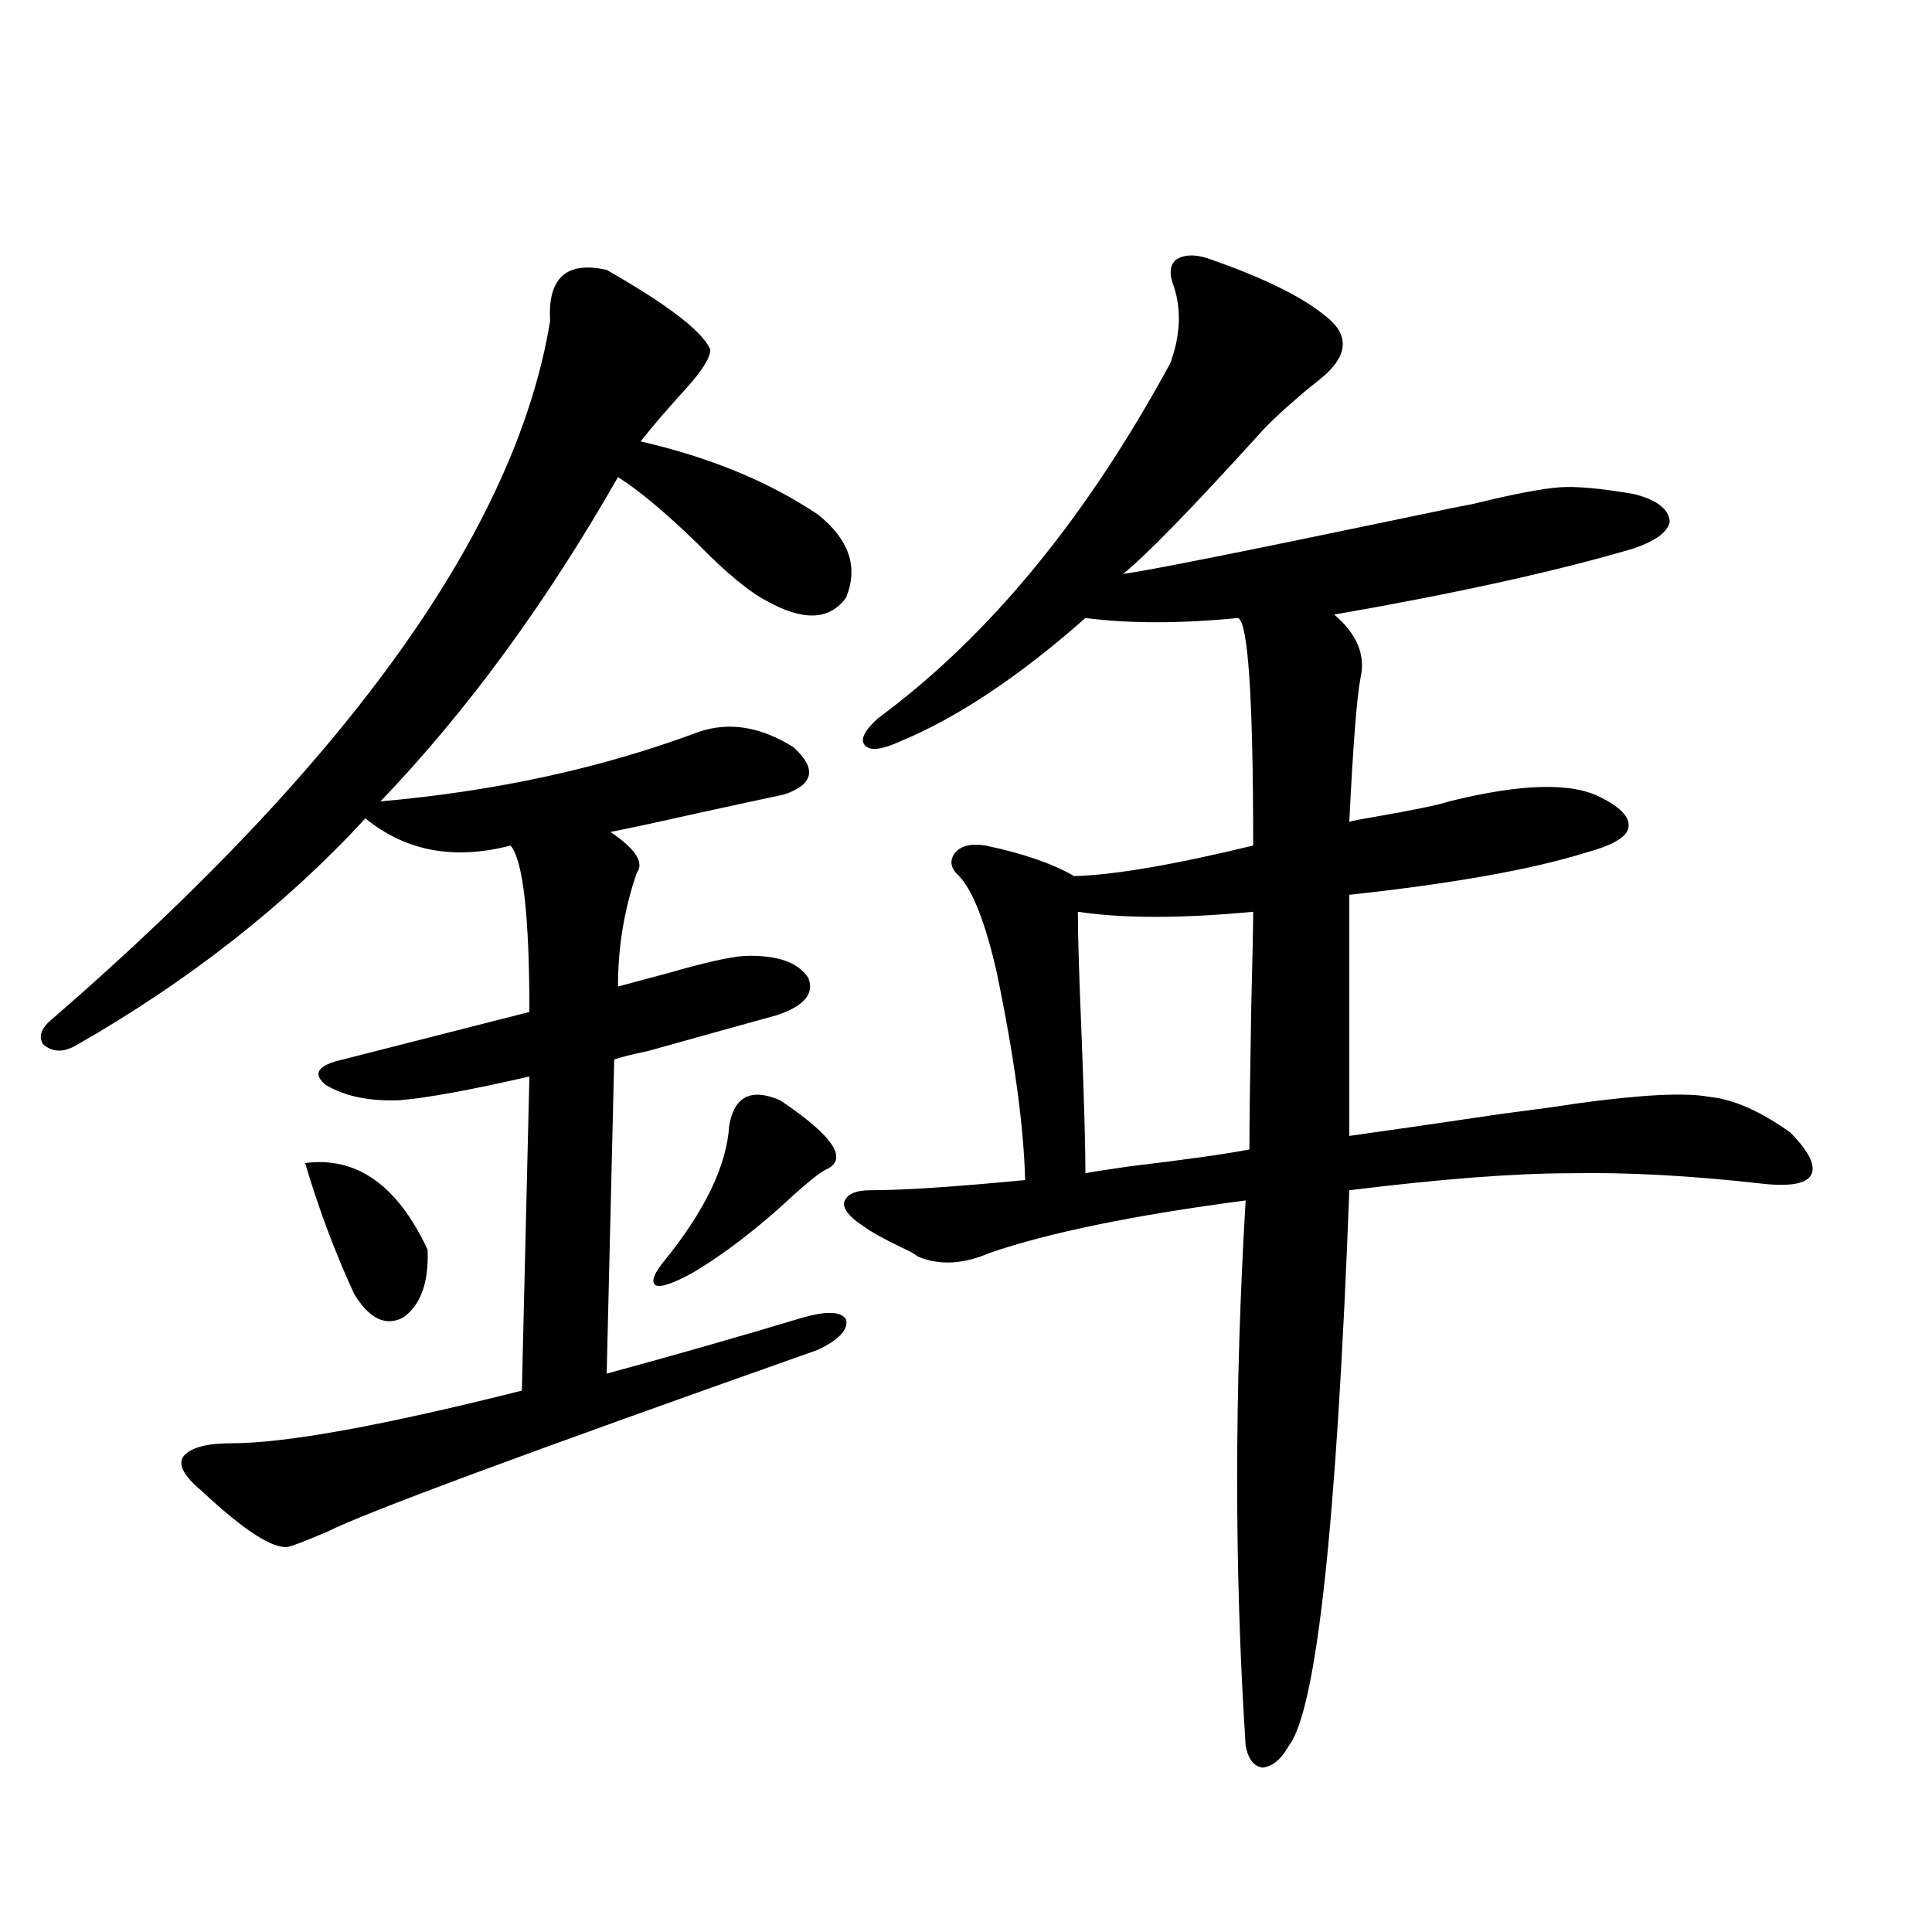 <?xml version="1.0" encoding="utf-8"?>
<!-- Generator: Adobe Illustrator 16.0.0, SVG Export Plug-In . SVG Version: 6.00 Build 0)  -->
<!DOCTYPE svg PUBLIC "-//W3C//DTD SVG 1.1//EN" "http://www.w3.org/Graphics/SVG/1.1/DTD/svg11.dtd">
<svg version="1.1" id="图层_1" xmlns="http://www.w3.org/2000/svg" xmlns:xlink="http://www.w3.org/1999/xlink" x="0px" y="0px"
	 width="1000px" height="1000px" viewBox="0 0 1000 1000" enable-background="new 0 0 1000 1000" xml:space="preserve">
<path d="M314.017,139.699c31.859,18.169,49.755,31.943,53.657,41.309c0,4.106-4.237,10.85-12.683,20.215
	c-9.115,9.971-16.92,19.048-23.414,27.246c35.762,8.213,66.34,20.806,91.705,37.793c16.25,12.896,21.128,27.246,14.634,43.066
	c-8.46,11.729-22.118,12.305-40.975,1.758c-9.115-4.683-21.143-14.639-36.097-29.883c-16.265-15.82-29.923-27.246-40.975-34.277
	c-37.072,65.039-78.047,121.001-122.924,167.871c59.831-5.273,114.784-17.275,164.874-36.035c15.609-5.273,31.859-2.637,48.779,7.91
	c12.348,11.138,10.731,19.336-4.878,24.609c-8.46,1.758-23.414,4.985-44.877,9.668c-20.822,4.697-35.776,7.91-44.877,9.668
	c13.003,8.789,17.561,15.82,13.658,21.094c-6.509,18.76-9.756,38.384-9.756,58.887c6.494-1.758,15.274-4.092,26.341-7.031
	c18.201-5.273,31.219-8.198,39.023-8.789c16.905-0.576,27.957,3.228,33.17,11.426c3.247,8.213-2.286,14.653-16.585,19.336
	c-14.969,4.106-37.072,10.259-66.34,18.457c-8.46,1.758-14.313,3.228-17.561,4.395l-3.902,162.598
	c34.466-9.365,68.291-19.033,101.461-29.004c12.348-3.516,19.832-3.213,22.438,0.879c1.296,5.273-3.582,10.547-14.634,15.82
	c-150.896,53.325-235.451,84.678-253.652,94.043c-11.066,4.697-17.896,7.334-20.487,7.91c-7.805,1.182-22.438-8.198-43.901-28.125
	c-2.606-2.334-4.237-3.804-4.878-4.395c-6.509-6.44-8.14-11.426-4.878-14.941c3.902-4.092,12.027-6.152,24.39-6.152
	c27.957,0,78.047-9.077,150.24-27.246l3.902-162.598c-30.578,7.031-53.017,11.138-67.315,12.305
	c-15.609,0.591-28.292-2.046-38.048-7.91c-7.164-5.85-4.237-10.244,8.78-13.184l96.583-24.609c0-49.795-3.262-78.511-9.756-86.133
	c-29.268,7.622-54.313,2.939-75.12-14.063c-41.63,45.127-91.705,84.375-150.24,117.773c-6.509,3.516-12.042,3.228-16.585-0.879
	c-2.606-4.092-0.976-8.486,4.878-13.184c154.143-133.594,239.994-254.004,257.555-361.23
	C283.438,143.806,293.194,135.017,314.017,139.699z M157.923,602.004c26.661-3.516,47.804,11.426,63.413,44.824
	c0.641,17.002-3.582,28.716-12.683,35.156c-9.115,4.697-17.561,0.591-25.365-12.305
	C173.532,648.586,165.072,626.037,157.923,602.004z M403.771,569.484c27.957,18.76,35.762,30.762,23.414,36.035
	c-3.262,1.758-8.78,6.152-16.585,13.184c-18.216,17.002-35.776,30.474-52.682,40.43c-9.756,5.273-15.944,7.334-18.536,6.152
	c-2.606-1.758-0.976-6.152,4.878-13.184c20.808-25.776,31.859-48.916,33.17-69.434C380.021,567.438,388.802,563.044,403.771,569.484
	z M627.18,134.426c26.661,9.38,45.853,18.76,57.56,28.125c13.003,9.38,13.658,19.639,1.951,30.762
	c-1.951,1.758-5.533,4.697-10.731,8.789c-11.707,9.971-19.847,17.578-24.39,22.852c-35.121,38.672-58.535,62.705-70.242,72.07
	c10.396-1.167,60.486-11.123,150.24-29.883c13.658-2.925,23.734-4.971,30.243-6.152c21.463-5.273,36.737-8.198,45.853-8.789
	c8.445-0.576,21.128,0.591,38.048,3.516c11.707,2.939,17.881,7.622,18.536,14.063c-0.655,5.273-6.829,9.971-18.536,14.063
	c-39.679,11.729-91.385,23.154-155.118,34.277c11.707,9.971,16.25,20.806,13.658,32.52c-1.951,9.971-3.902,34.868-5.854,74.707
	c1.951-0.576,6.494-1.455,13.658-2.637c20.152-3.516,32.835-6.152,38.048-7.91c37.713-9.365,64.054-9.956,79.022-1.758
	c10.396,5.273,14.954,10.547,13.658,15.82c-1.311,4.697-8.46,8.789-21.463,12.305c-27.972,8.789-68.946,16.123-122.924,21.973
	v124.805c16.905-2.334,43.246-6.152,79.022-11.426c18.201-2.334,30.884-4.092,38.048-5.273c33.811-4.683,56.904-5.85,69.267-3.516
	c12.348,1.182,26.341,7.334,41.95,18.457c9.756,9.971,13.323,17.29,10.731,21.973c-2.606,4.697-11.387,6.152-26.341,4.395
	c-36.432-4.092-69.267-5.85-98.534-5.273c-28.627,0-66.675,2.939-114.144,8.789c-6.509,172.856-16.92,268.644-31.219,287.402
	c-3.902,7.031-8.46,10.836-13.658,11.426c-4.558-0.59-7.484-4.395-8.78-11.426c-5.854-89.648-5.854-183.691,0-282.129
	c-57.895,7.622-102.116,16.699-132.68,27.246c-13.658,5.864-26.021,6.455-37.072,1.758c-1.311-1.167-3.902-2.637-7.805-4.395
	c-9.756-4.683-16.585-8.486-20.487-11.426c-7.164-4.683-10.411-8.789-9.756-12.305c1.296-4.092,5.854-6.152,13.658-6.152
	c16.905,0,43.566-1.758,79.998-5.273c-0.655-27.534-5.533-63.281-14.634-107.227c-5.854-25.776-12.362-42.476-19.512-50.098
	c-4.558-4.092-5.213-8.198-1.951-12.305c3.247-3.516,8.445-4.683,15.609-3.516c19.512,4.106,34.786,9.38,45.853,15.82
	c20.808-0.576,51.706-5.85,92.681-15.82c0-76.162-2.606-115.425-7.805-117.773c-29.923,2.939-56.264,2.939-79.022,0
	c-34.48,30.474-66.675,51.855-96.583,64.16c-9.115,4.106-14.969,4.697-17.561,1.758c-2.606-2.925-0.335-7.607,6.829-14.063
	c57.225-42.188,107.635-103.408,151.216-183.691c5.198-14.063,5.854-27.246,1.951-39.551c-2.606-6.44-2.286-11.123,0.976-14.063
	C613.187,131.501,619.375,131.501,627.18,134.426z M557.913,471.926c0,12.305,0.641,33.989,1.951,65.039
	c1.296,33.398,1.951,56.841,1.951,70.313c2.592-0.576,10.076-1.758,22.438-3.516c29.268-3.516,50.075-6.44,62.438-8.789
	c0-13.472,0.32-38.369,0.976-74.707c0.641-25.186,0.976-41.309,0.976-48.34C611.57,475.441,581.327,475.441,557.913,471.926z"/>
</svg>
